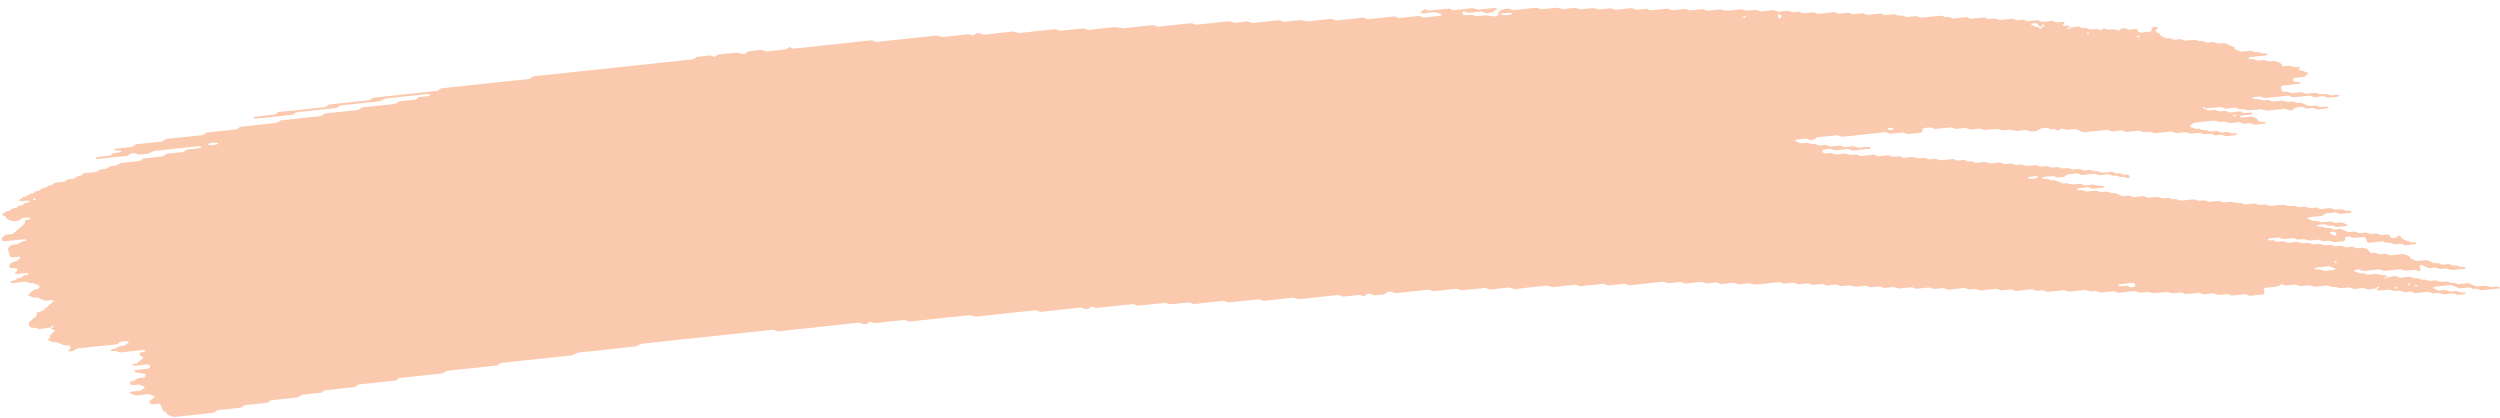 <svg xmlns="http://www.w3.org/2000/svg" width="233" height="39" viewBox="0 0 233 39" fill="none"><path d="M219.171 19.825C218.852 19.859 218.529 19.883 218.217 19.932C218.014 19.962 217.926 19.877 217.79 19.834C217.745 19.818 217.696 19.788 217.654 19.792C217.339 19.825 217.023 19.863 216.707 19.9C216.611 19.977 216.55 20.078 216.402 20.116C216.257 20.152 216.086 20.154 215.925 20.172C215.712 20.195 215.5 20.218 215.287 20.239C215.181 20.25 215.094 20.287 215.059 20.358C215.052 20.369 215.124 20.398 215.162 20.415C215.292 20.473 215.418 20.538 215.56 20.582C215.696 20.624 215.863 20.552 216.009 20.606C216.335 20.726 216.339 20.724 216.587 20.699C216.8 20.676 217.012 20.651 217.225 20.634C217.267 20.63 217.315 20.659 217.361 20.674C217.497 20.716 217.584 20.812 217.784 20.774C217.935 20.744 218.103 20.736 218.261 20.72C218.394 20.775 218.517 20.838 218.659 20.882C218.791 20.924 218.83 20.957 218.76 21.014C218.696 21.067 218.605 21.089 218.486 21.094C218.38 21.096 218.273 21.115 218.167 21.125C218.112 21.131 218.061 21.136 218.009 21.142C217.806 21.165 217.806 21.165 217.434 21.043C217.289 20.995 217.125 21.065 216.986 21.019C216.892 20.989 216.811 20.942 216.721 20.91C216.682 20.897 216.62 20.895 216.572 20.899C216.411 20.914 216.25 20.925 216.095 20.952C215.986 20.97 215.921 21.025 215.935 21.079C215.938 21.101 216.016 21.131 216.061 21.133C216.164 21.136 216.274 21.108 216.374 21.121C216.471 21.134 216.571 21.172 216.642 21.214C216.788 21.303 216.952 21.222 217.091 21.244C217.236 21.268 217.356 21.345 217.495 21.391C217.53 21.402 217.598 21.383 217.653 21.376C217.811 21.361 217.969 21.349 218.127 21.334C218.259 21.389 218.402 21.439 218.521 21.502C218.738 21.617 218.971 21.661 219.251 21.602C219.409 21.57 219.564 21.58 219.69 21.655C219.819 21.732 219.968 21.723 220.132 21.707C220.284 21.69 220.438 21.646 220.593 21.699C220.93 21.817 220.933 21.823 221.329 21.774C221.449 21.759 221.539 21.755 221.629 21.799C221.714 21.839 221.804 21.873 221.891 21.912C222.049 21.897 222.211 21.882 222.369 21.865C222.572 21.843 222.685 21.869 222.734 21.978C222.763 22.044 222.777 22.104 222.848 22.148C222.932 22.202 223.022 22.199 223.145 22.183C223.261 22.168 223.345 22.146 223.392 22.076C223.412 22.047 223.45 22.019 223.485 21.995C223.514 21.978 223.559 21.95 223.585 21.954C223.634 21.961 223.698 21.982 223.714 22.007C223.874 22.242 223.874 22.244 224.036 22.311C224.214 22.385 224.398 22.452 224.56 22.537C224.706 22.611 224.851 22.577 225.009 22.576C225.128 22.575 225.206 22.625 225.196 22.676C225.19 22.705 225.145 22.748 225.107 22.753C224.791 22.794 224.472 22.829 224.153 22.859C224.114 22.863 224.065 22.828 224.02 22.811C223.93 22.777 223.849 22.723 223.752 22.712C223.655 22.701 223.542 22.731 223.436 22.741C223.33 22.752 223.217 22.778 223.12 22.763C223.023 22.748 222.945 22.692 222.855 22.656C222.813 22.639 222.754 22.614 222.719 22.62C222.484 22.669 222.309 22.606 222.141 22.521C222.105 22.504 222.044 22.493 221.999 22.497C221.625 22.533 221.254 22.574 220.88 22.614C220.729 22.631 220.606 22.564 220.573 22.449C220.556 22.385 220.524 22.321 220.523 22.256C220.522 22.14 220.344 22.077 220.216 22.091C220.003 22.112 219.787 22.13 219.577 22.16C219.407 22.185 219.261 22.163 219.145 22.093C219.009 22.015 218.854 22.031 218.699 22.054C218.583 22.07 218.552 22.135 218.559 22.296C218.566 22.427 218.512 22.468 218.302 22.491C218.038 22.52 217.771 22.549 217.503 22.573C217.461 22.577 217.413 22.544 217.371 22.527C217.28 22.492 217.199 22.437 217.102 22.426C217.005 22.413 216.893 22.443 216.786 22.455C216.68 22.466 216.567 22.494 216.47 22.481C216.374 22.468 216.292 22.41 216.205 22.374C216.163 22.357 216.111 22.332 216.069 22.336C215.857 22.353 215.644 22.378 215.431 22.401C215.193 22.426 215.193 22.426 214.853 22.308C214.698 22.254 214.544 22.298 214.392 22.315C214.231 22.332 214.079 22.341 213.953 22.264C213.869 22.214 213.775 22.183 213.675 22.194C213.408 22.219 213.143 22.25 212.876 22.276C212.831 22.28 212.769 22.27 212.734 22.253C212.562 22.173 212.394 22.11 212.156 22.152C211.95 22.189 211.727 22.192 211.521 22.227C211.408 22.245 211.357 22.308 211.38 22.357C211.393 22.382 211.461 22.41 211.506 22.41C211.609 22.411 211.722 22.381 211.819 22.392C212.019 22.414 212.12 22.577 212.381 22.53C212.536 22.502 212.697 22.491 212.858 22.482C212.9 22.48 212.945 22.516 212.991 22.535C213.12 22.587 213.233 22.654 213.42 22.618C213.575 22.59 213.739 22.581 213.897 22.564C214.148 22.537 214.149 22.539 214.475 22.655C214.63 22.71 214.785 22.665 214.936 22.65C215.049 22.639 215.155 22.619 215.246 22.645C215.385 22.685 215.485 22.778 215.656 22.771C215.818 22.764 215.975 22.736 216.137 22.725C216.237 22.718 216.33 22.748 216.411 22.8C216.496 22.852 216.586 22.875 216.696 22.863C216.854 22.846 217.015 22.825 217.176 22.814C217.221 22.812 217.273 22.829 217.315 22.845C217.405 22.879 217.493 22.919 217.58 22.956C217.738 22.943 217.899 22.938 218.054 22.913C218.173 22.895 218.257 22.902 218.354 22.94C218.477 22.992 218.578 23.084 218.777 23.038C218.877 23.016 218.993 23.021 219.093 23.001C219.215 22.975 219.299 22.984 219.387 23.041C219.552 23.151 219.759 23.152 219.971 23.107C220.203 23.059 220.378 23.112 220.552 23.197C220.737 23.285 220.737 23.283 220.88 23.498C220.923 23.56 221.042 23.588 221.142 23.576C221.31 23.555 221.455 23.564 221.578 23.637C221.707 23.716 221.862 23.705 222.02 23.682C222.23 23.651 222.439 23.625 222.611 23.736C222.695 23.79 222.785 23.803 222.898 23.789C223.217 23.751 223.54 23.727 223.852 23.682C224.042 23.654 224.152 23.715 224.282 23.767C224.456 23.838 224.647 23.9 224.648 24.054C224.648 24.079 224.694 24.108 224.733 24.128C224.817 24.168 224.907 24.202 224.995 24.241C225.124 24.298 225.25 24.346 225.427 24.313C225.582 24.287 225.746 24.278 225.904 24.259C226.062 24.241 226.207 24.23 226.35 24.303C226.515 24.385 226.69 24.464 226.877 24.525C227.01 24.568 227.183 24.491 227.326 24.55C227.413 24.587 227.497 24.629 227.591 24.66C227.63 24.673 227.691 24.663 227.742 24.658C227.849 24.65 227.958 24.643 228.061 24.623C228.181 24.601 228.271 24.604 228.362 24.648C228.446 24.688 228.53 24.744 228.627 24.755C228.772 24.771 228.933 24.692 229.079 24.781C229.153 24.825 229.247 24.867 229.344 24.88C229.441 24.893 229.553 24.863 229.657 24.864C229.702 24.864 229.757 24.895 229.783 24.92C229.799 24.933 229.777 24.971 229.754 24.99C229.725 25.014 229.684 25.045 229.642 25.049C229.323 25.087 229.004 25.118 228.685 25.154C228.494 25.175 228.494 25.175 228.11 25.055C228.019 25.026 227.919 25.033 227.806 25.047C227.655 25.066 227.5 25.1 227.342 25.066C227.135 24.935 226.88 24.925 226.609 24.978C226.497 25 226.393 25.001 226.309 24.965C226.131 24.892 225.944 24.825 225.785 24.739C225.662 24.672 225.604 24.666 225.553 24.76C225.537 24.789 225.521 24.821 225.525 24.848C225.545 24.945 225.581 25.04 225.601 25.137C225.608 25.165 225.582 25.196 225.566 25.225C225.515 25.307 225.447 25.302 225.334 25.235C225.221 25.167 225.085 25.124 224.904 25.156C224.75 25.184 224.582 25.182 224.427 25.212C224.189 25.257 224.021 25.196 223.849 25.113C223.814 25.096 223.752 25.087 223.707 25.091C223.227 25.139 222.75 25.193 222.27 25.241C222.167 25.252 222.073 25.224 221.992 25.172C221.908 25.12 221.814 25.093 221.711 25.104C221.285 25.148 220.86 25.188 220.435 25.241C220.261 25.264 220.122 25.24 220.002 25.172C219.911 25.122 219.827 25.108 219.714 25.114C219.592 25.121 219.505 25.141 219.444 25.198C219.386 25.253 219.429 25.286 219.558 25.328C219.697 25.373 219.826 25.433 219.959 25.486C220.065 25.478 220.172 25.461 220.275 25.462C220.32 25.462 220.362 25.497 220.407 25.516C220.537 25.571 220.657 25.627 220.84 25.595C220.995 25.566 221.159 25.559 221.317 25.54C221.536 25.517 221.536 25.517 221.892 25.637C221.983 25.668 222.079 25.665 222.195 25.647C222.295 25.633 222.399 25.659 222.47 25.717C222.499 25.74 222.49 25.779 222.429 25.908C222.43 26.003 222.497 25.96 222.52 25.898C222.554 25.808 222.486 25.779 222.358 25.829C222.268 25.864 222.223 25.915 222.246 25.956C222.259 25.977 222.32 26.004 222.429 25.908C222.712 25.789 222.928 25.774 223.135 25.741C223.257 25.723 223.334 25.73 223.432 25.78C223.548 25.84 223.665 25.903 223.855 25.87C224.061 25.834 224.28 25.828 224.49 25.797C224.683 25.769 224.783 25.854 224.906 25.904C225.055 25.963 225.219 25.893 225.355 25.927C225.497 25.962 225.598 26.046 225.762 26.061C226.001 26.006 226.153 26.103 226.334 26.166C226.476 26.213 226.644 26.169 226.795 26.147C226.966 26.122 227.108 26.142 227.228 26.212C227.364 26.29 227.515 26.272 227.67 26.253C228.031 26.212 228.044 26.206 228.254 26.311C228.406 26.388 228.551 26.352 228.703 26.341C228.835 26.393 228.965 26.448 229.104 26.494C229.139 26.505 229.207 26.485 229.262 26.479C229.419 26.462 229.581 26.445 229.739 26.429C229.845 26.418 229.958 26.388 230.054 26.399C230.151 26.412 230.232 26.468 230.32 26.504C230.407 26.541 230.498 26.577 230.582 26.615C230.711 26.673 230.834 26.721 231.014 26.69C231.169 26.664 231.33 26.655 231.491 26.636C231.694 26.613 231.688 26.619 232.066 26.733C232.27 26.796 232.479 26.716 232.685 26.707C232.788 26.702 232.889 26.723 232.96 26.779C232.989 26.802 232.98 26.841 232.99 26.874C232.458 26.931 231.923 26.979 231.397 27.047C231.194 27.074 231.088 27.005 230.978 26.947C230.796 26.855 230.559 26.993 230.387 26.874C230.283 26.802 230.134 26.763 229.957 26.799C229.854 26.819 229.744 26.818 229.638 26.836C229.368 26.881 229.119 26.885 228.902 26.752C228.828 26.706 228.721 26.681 228.643 26.637C228.553 26.589 228.465 26.563 228.359 26.573C227.879 26.623 227.402 26.674 226.925 26.728C226.883 26.732 226.841 26.761 226.806 26.783C226.716 26.838 226.745 26.881 226.891 26.915C226.939 26.926 226.978 26.951 227.023 26.97C227.111 27.007 227.192 27.064 227.289 27.077C227.385 27.09 227.498 27.062 227.605 27.052C227.711 27.041 227.824 27.011 227.92 27.022C228.017 27.035 228.098 27.091 228.189 27.125C228.231 27.142 228.283 27.171 228.325 27.169C228.537 27.156 228.747 27.133 228.96 27.114C229.092 27.165 229.206 27.241 229.364 27.257C229.464 27.268 229.57 27.246 229.673 27.249C229.719 27.25 229.777 27.279 229.8 27.304C229.813 27.32 229.771 27.359 229.739 27.379C229.617 27.454 229.449 27.441 229.298 27.466C229.133 27.492 228.985 27.485 228.858 27.41C228.774 27.36 228.681 27.334 228.577 27.344C228.31 27.372 228.046 27.403 227.778 27.426C227.733 27.43 227.678 27.413 227.636 27.4C227.296 27.284 227.296 27.28 227.058 27.307C226.707 27.346 226.707 27.346 226.471 27.245C226.425 27.226 226.377 27.189 226.338 27.191C225.964 27.225 225.593 27.259 225.223 27.307C225.1 27.321 225.016 27.322 224.926 27.272C224.848 27.23 224.757 27.181 224.661 27.171C224.56 27.16 224.451 27.19 224.345 27.2C224.238 27.211 224.126 27.237 224.032 27.222C223.935 27.207 223.851 27.153 223.767 27.115C223.679 27.075 223.586 27.077 223.467 27.094C223.099 27.141 223.096 27.135 222.731 27.017C222.689 27.004 222.634 26.989 222.589 26.993C222.321 27.018 222.057 27.049 221.789 27.075C221.686 27.085 221.586 27.061 221.515 27.005C221.485 26.982 221.495 26.943 221.475 26.867C221.452 26.849 221.478 26.88 221.485 26.91C221.533 26.905 221.591 26.909 221.627 26.893C221.717 26.855 221.762 26.806 221.739 26.766C221.726 26.744 221.664 26.718 221.626 26.718C221.555 26.718 221.494 26.762 221.475 26.867C221.272 26.933 221.056 26.948 220.847 26.98C220.724 27.001 220.647 26.992 220.55 26.942C220.433 26.88 220.313 26.821 220.123 26.853C219.917 26.89 219.698 26.897 219.485 26.926C219.24 26.959 219.133 26.785 218.926 26.79C218.713 26.796 218.501 26.83 218.288 26.855C218.101 26.876 218.101 26.876 217.713 26.752C217.571 26.706 217.404 26.776 217.265 26.728C217.171 26.698 217.09 26.652 217 26.619C216.961 26.606 216.9 26.606 216.851 26.611C216.584 26.636 216.313 26.654 216.055 26.698C215.762 26.751 215.539 26.698 215.329 26.585C215.064 26.608 214.797 26.622 214.536 26.661C214.346 26.689 214.235 26.626 214.106 26.574C214.061 26.557 214.022 26.528 213.973 26.521C213.925 26.513 213.867 26.529 213.815 26.535C213.603 26.558 213.384 26.57 213.177 26.606C212.923 26.653 212.825 26.494 212.628 26.476C212.497 26.572 212.427 26.703 212.165 26.715C211.953 26.724 211.74 26.757 211.527 26.78C211.421 26.79 211.315 26.803 211.208 26.813C211.037 26.832 210.957 26.909 210.994 27.025C211.013 27.089 211.03 27.153 211.046 27.218C211.08 27.332 211 27.43 210.864 27.445C210.49 27.484 210.12 27.526 209.746 27.562C209.646 27.572 209.549 27.54 209.468 27.488C209.384 27.436 209.29 27.413 209.187 27.424C208.813 27.463 208.442 27.505 208.069 27.541C208.027 27.545 207.972 27.526 207.93 27.511C207.839 27.477 207.752 27.436 207.664 27.4C207.452 27.419 207.242 27.432 207.033 27.457C206.694 27.495 206.694 27.497 206.445 27.391C206.4 27.372 206.354 27.335 206.312 27.338C206.151 27.347 205.993 27.367 205.832 27.386C205.359 27.44 205.358 27.44 205.219 27.383C205.093 27.329 204.98 27.264 204.79 27.296C204.584 27.333 204.364 27.346 204.152 27.367C203.994 27.382 203.836 27.399 203.678 27.404C203.636 27.406 203.59 27.369 203.545 27.35C203.416 27.291 203.29 27.243 203.112 27.277C203.009 27.298 202.9 27.302 202.793 27.313C202.516 27.342 202.516 27.342 202.061 27.229C202.015 27.217 201.96 27.204 201.915 27.21C201.541 27.248 201.171 27.29 200.797 27.326C200.752 27.33 200.697 27.319 200.652 27.309C200.141 27.2 200.141 27.2 199.6 27.258C199.394 27.279 199.387 27.287 199.17 27.186C199.073 27.142 198.993 27.121 198.88 27.135C198.454 27.185 198.026 27.219 197.604 27.277C197.413 27.302 197.303 27.244 197.174 27.192C197.129 27.175 197.08 27.137 197.041 27.139C196.616 27.179 196.19 27.227 195.765 27.267C195.726 27.271 195.678 27.233 195.632 27.215C195.545 27.181 195.461 27.129 195.364 27.118C195.264 27.107 195.154 27.137 195.045 27.148C194.777 27.175 194.777 27.173 194.467 27.06C194.425 27.045 194.37 27.024 194.328 27.028C193.902 27.07 193.474 27.107 193.052 27.166C192.81 27.199 192.645 27.144 192.474 27.063C192.438 27.046 192.377 27.039 192.332 27.043C191.851 27.091 191.374 27.145 190.894 27.194C190.794 27.204 190.697 27.172 190.616 27.122C190.487 27.043 190.335 27.054 190.174 27.072C189.803 27.116 189.8 27.114 189.58 27.022C189.535 27.003 189.496 26.978 189.448 26.969C189.402 26.959 189.344 26.965 189.296 26.97C189.083 26.991 188.871 27.014 188.658 27.037C188.445 27.06 188.229 27.073 188.02 27.108C187.762 27.15 187.638 27.025 187.457 26.968C187.193 26.995 186.922 27.012 186.661 27.055C186.462 27.088 186.368 27.003 186.235 26.959C186.19 26.944 186.141 26.911 186.099 26.915C185.619 26.962 185.139 27.012 184.662 27.068C184.546 27.08 184.468 27.065 184.371 27.019C184.154 26.916 184.145 26.92 183.784 26.961C183.626 26.98 183.474 26.997 183.338 26.918C183.218 26.847 183.073 26.83 182.902 26.855C182.693 26.886 182.477 26.903 182.264 26.924C182.052 26.947 181.839 26.977 181.626 26.989C181.455 27 181.351 26.909 181.216 26.863C181.174 26.85 181.115 26.849 181.067 26.853C180.854 26.872 180.635 26.887 180.429 26.922C180.178 26.964 180.038 26.858 179.86 26.797C179.822 26.784 179.757 26.792 179.709 26.798C179.335 26.836 178.964 26.878 178.59 26.918C178.458 26.866 178.322 26.816 178.189 26.765C177.977 26.786 177.764 26.809 177.551 26.83C177.39 26.846 177.226 26.854 177.074 26.884C176.878 26.924 176.78 26.833 176.648 26.79C176.603 26.774 176.554 26.742 176.512 26.746C176.245 26.769 175.977 26.794 175.713 26.83C175.461 26.864 175.36 26.69 175.154 26.694C174.941 26.697 174.722 26.724 174.516 26.761C174.277 26.803 174.109 26.742 173.938 26.66C173.902 26.642 173.841 26.633 173.796 26.637C173.528 26.663 173.264 26.694 172.996 26.719C172.951 26.723 172.896 26.714 172.851 26.703C172.341 26.591 172.341 26.59 172.118 26.614C171.96 26.631 171.799 26.652 171.638 26.663C171.593 26.667 171.538 26.65 171.496 26.635C171.16 26.518 171.159 26.516 170.918 26.541C170.705 26.564 170.492 26.587 170.28 26.61C170.147 26.559 170.011 26.509 169.879 26.458C169.614 26.485 169.344 26.506 169.083 26.543C168.96 26.56 168.879 26.554 168.786 26.506C168.669 26.449 168.552 26.382 168.359 26.416C168.153 26.453 167.934 26.458 167.724 26.489C167.473 26.526 167.369 26.349 167.165 26.353C166.952 26.356 166.733 26.383 166.527 26.42C166.289 26.462 166.121 26.401 165.949 26.319C165.914 26.302 165.852 26.292 165.807 26.297C165.22 26.357 164.637 26.418 164.051 26.483C163.69 26.522 163.69 26.524 163.002 26.422C162.953 26.415 162.902 26.407 162.853 26.412C162.641 26.431 162.421 26.446 162.215 26.48C161.964 26.523 161.825 26.419 161.647 26.356C161.608 26.343 161.547 26.351 161.495 26.355C161.334 26.37 161.176 26.389 161.015 26.406C160.802 26.429 160.589 26.451 160.377 26.474C160.244 26.425 160.108 26.373 159.976 26.324C159.711 26.351 159.441 26.366 159.18 26.409C158.98 26.442 158.886 26.361 158.753 26.315C158.708 26.3 158.659 26.267 158.617 26.269C158.137 26.316 157.657 26.364 157.18 26.422C156.983 26.447 156.892 26.36 156.76 26.316C156.715 26.303 156.663 26.278 156.621 26.282C156.302 26.312 155.983 26.347 155.664 26.382C155.483 26.403 155.483 26.403 155.089 26.285C155.044 26.272 154.992 26.259 154.947 26.263C153.935 26.368 152.926 26.478 151.914 26.583C151.811 26.594 151.717 26.565 151.636 26.513C151.552 26.461 151.458 26.435 151.355 26.445C150.93 26.489 150.501 26.529 150.079 26.583C149.905 26.606 149.766 26.581 149.646 26.514C149.555 26.464 149.471 26.445 149.359 26.458C149.146 26.483 148.933 26.504 148.721 26.527C148.508 26.55 148.295 26.573 148.082 26.596C147.87 26.619 147.654 26.632 147.444 26.666C147.187 26.709 147.06 26.589 146.882 26.53C146.563 26.562 146.244 26.593 145.928 26.627C145.503 26.671 145.077 26.719 144.652 26.761C144.613 26.765 144.564 26.73 144.519 26.713C144.387 26.665 144.289 26.598 144.093 26.621C143.139 26.731 142.178 26.826 141.221 26.934C141.021 26.957 140.934 26.874 140.798 26.83C140.753 26.817 140.701 26.79 140.659 26.794C140.127 26.846 139.595 26.905 139.064 26.961C138.848 26.984 138.848 26.984 138.486 26.866C138.444 26.853 138.389 26.836 138.343 26.84C137.65 26.911 136.961 26.986 136.268 27.059C136.165 27.07 136.071 27.043 135.987 26.991C135.906 26.939 135.809 26.911 135.709 26.922C135.071 26.988 134.429 27.053 133.794 27.126C133.624 27.147 133.482 27.131 133.359 27.061C133.271 27.011 133.184 26.991 133.074 27.003C132.117 27.105 131.16 27.204 130.203 27.312C130.019 27.333 129.89 27.297 129.773 27.233C129.679 27.184 129.598 27.174 129.482 27.183C129.36 27.194 129.286 27.216 129.219 27.274C129.132 27.351 129.078 27.447 128.872 27.454C128.659 27.462 128.443 27.487 128.233 27.521C128.034 27.556 127.94 27.469 127.813 27.417C127.72 27.381 127.632 27.376 127.513 27.394C127.404 27.41 127.336 27.444 127.272 27.507C127.131 27.64 127.118 27.64 126.944 27.558C126.85 27.514 126.766 27.479 126.662 27.488C126.237 27.53 125.811 27.576 125.386 27.624C125.141 27.651 125.138 27.655 124.953 27.559C124.863 27.511 124.776 27.488 124.669 27.5C123.499 27.626 122.329 27.747 121.159 27.878C120.979 27.899 120.856 27.859 120.727 27.802C120.685 27.783 120.643 27.756 120.594 27.748C120.546 27.741 120.491 27.749 120.439 27.753C119.588 27.843 118.734 27.929 117.887 28.029C117.693 28.052 117.59 27.99 117.457 27.941C117.412 27.923 117.373 27.896 117.324 27.889C117.276 27.884 117.218 27.898 117.167 27.904C116.316 27.994 115.462 28.08 114.614 28.179C114.411 28.202 114.323 28.121 114.191 28.079C114.145 28.064 114.097 28.035 114.055 28.039C113.787 28.063 113.523 28.094 113.256 28.121C112.618 28.19 111.979 28.255 111.341 28.326C111.096 28.353 110.989 28.181 110.782 28.19C110.515 28.202 110.25 28.242 109.983 28.272C109.77 28.295 109.558 28.316 109.345 28.341C109.135 28.363 109.135 28.363 108.612 28.254C108.567 28.245 108.512 28.232 108.467 28.236C107.722 28.314 106.975 28.391 106.233 28.474C106.062 28.493 105.92 28.484 105.797 28.413C105.71 28.363 105.619 28.339 105.513 28.351C104.395 28.47 103.28 28.589 102.161 28.706C102.119 28.711 102.064 28.692 102.022 28.676C101.932 28.642 101.844 28.602 101.757 28.565C101.693 28.611 101.609 28.652 101.568 28.703C101.51 28.772 101.433 28.792 101.31 28.804C101.188 28.817 101.111 28.813 101.013 28.764C100.897 28.702 100.777 28.654 100.587 28.675C99.417 28.806 98.247 28.926 97.077 29.055C96.884 29.076 96.793 28.991 96.657 28.947C96.612 28.934 96.56 28.913 96.518 28.917C96.038 28.965 95.561 29.017 95.081 29.068C93.75 29.21 92.419 29.346 91.091 29.496C90.849 29.523 90.684 29.476 90.513 29.393C90.477 29.376 90.416 29.367 90.371 29.371C88.508 29.567 86.645 29.766 84.785 29.964C84.685 29.975 84.588 29.945 84.507 29.894C84.423 29.843 84.329 29.818 84.226 29.828C83.375 29.918 82.525 30.008 81.674 30.1C81.461 30.123 81.458 30.125 81.238 30.033C81.192 30.014 81.144 29.977 81.108 29.982C81.034 29.992 80.964 30.041 80.913 30.108C80.861 30.178 80.781 30.198 80.662 30.213C80.539 30.227 80.459 30.222 80.365 30.176C80.245 30.118 80.135 30.063 79.942 30.084C77.495 30.351 75.049 30.608 72.603 30.873C72.406 30.894 72.315 30.813 72.18 30.769C72.134 30.756 72.089 30.737 72.041 30.733C71.989 30.73 71.934 30.742 71.883 30.748C67.893 31.172 63.903 31.598 59.913 32.023C59.674 32.048 59.677 32.048 59.417 32.229C59.385 32.251 59.343 32.28 59.298 32.284C58.077 32.418 56.852 32.547 55.627 32.677C55.096 32.733 54.564 32.792 54.032 32.846C53.842 32.865 53.842 32.865 53.389 33.079C53.35 33.097 53.305 33.12 53.26 33.124C51.133 33.352 49.006 33.58 46.875 33.804C46.708 33.821 46.572 33.857 46.496 33.951C46.441 34.017 46.371 34.057 46.264 34.069C44.775 34.228 43.286 34.389 41.794 34.544C41.617 34.562 41.511 34.618 41.424 34.7C41.395 34.728 41.37 34.759 41.328 34.779C41.289 34.797 41.231 34.803 41.183 34.809C39.907 34.945 38.631 35.084 37.351 35.215C37.161 35.233 37.084 35.306 36.991 35.383C36.959 35.408 36.937 35.443 36.895 35.461C36.853 35.477 36.792 35.477 36.74 35.482C35.676 35.595 34.613 35.709 33.549 35.822C33.343 35.814 33.298 35.927 33.199 35.996C33.164 36.02 33.138 36.051 33.096 36.067C33.051 36.083 32.993 36.081 32.938 36.086C32.087 36.176 31.237 36.272 30.383 36.356C30.186 36.374 30.148 36.474 30.042 36.543C30.007 36.565 29.971 36.598 29.93 36.604C29.398 36.664 28.866 36.721 28.334 36.775C28.157 36.794 28.157 36.792 27.845 36.987C27.81 37.009 27.768 37.033 27.723 37.039C26.927 37.126 26.128 37.21 25.328 37.296C25.225 37.306 25.155 37.353 25.104 37.42C25.052 37.487 24.979 37.53 24.875 37.54C24.237 37.609 23.599 37.68 22.961 37.743C22.784 37.76 22.668 37.81 22.591 37.898C22.534 37.964 22.463 37.998 22.35 38.011C21.712 38.077 21.074 38.15 20.432 38.209C20.245 38.226 20.149 38.293 20.072 38.376C20.012 38.442 19.941 38.466 19.821 38.479C18.651 38.6 17.478 38.721 16.312 38.855C16.115 38.877 16.015 38.81 15.885 38.762C15.701 38.696 15.53 38.623 15.528 38.471C15.528 38.448 15.473 38.421 15.434 38.402C15.146 38.258 15.146 38.258 15.1 38.102C15.074 38.007 15.044 37.91 15.021 37.813C14.977 37.654 14.874 37.614 14.578 37.645C14.471 37.655 14.365 37.67 14.258 37.678C14.101 37.693 13.981 37.63 13.951 37.513C13.934 37.449 13.915 37.385 13.898 37.321C14.059 37.304 14.056 37.302 14.338 37.065C14.457 36.965 14.457 36.965 14.227 36.867C14.14 36.831 14.055 36.79 13.962 36.756C13.92 36.741 13.865 36.731 13.82 36.736C13.552 36.761 13.288 36.79 13.024 36.819C12.598 36.865 12.598 36.865 12.165 36.67C12.129 36.654 12.074 36.626 12.08 36.61C12.115 36.538 12.202 36.506 12.312 36.497C12.473 36.484 12.631 36.464 12.789 36.447C12.895 36.437 13.001 36.424 13.108 36.414C13.207 36.339 13.31 36.266 13.403 36.19C13.55 36.072 13.55 36.068 13.347 35.988C13.217 35.934 13.078 35.886 12.945 35.837C12.788 35.853 12.627 35.872 12.469 35.887C12.269 35.906 12.188 35.87 12.135 35.743C12.089 35.633 12.143 35.537 12.298 35.513C12.456 35.488 12.604 35.471 12.684 35.371C12.761 35.276 12.896 35.238 13.064 35.229C13.17 35.222 13.277 35.208 13.383 35.195C13.521 35.178 13.595 35.079 13.565 34.968C13.549 34.896 13.516 34.836 13.39 34.821C12.832 34.757 12.825 34.759 12.547 34.629C12.521 34.617 12.501 34.583 12.511 34.565C12.527 34.536 12.562 34.493 12.601 34.486C12.971 34.441 13.342 34.399 13.713 34.367C13.835 34.357 13.925 34.342 13.967 34.27C14.024 34.17 13.998 34.079 13.884 34.012C13.849 33.991 13.79 33.964 13.752 33.966C13.326 34.004 12.904 34.052 12.479 34.09C12.44 34.094 12.369 34.062 12.352 34.037C12.32 33.99 12.368 33.928 12.48 33.905C12.629 33.875 12.78 33.872 12.879 33.774C13.017 33.635 13.187 33.507 13.341 33.373C13.367 33.35 13.408 33.305 13.399 33.301C13.318 33.259 13.224 33.226 13.14 33.186C12.997 33.119 12.997 33.024 13.028 32.932C13.053 32.858 13.15 32.828 13.269 32.827C13.321 32.827 13.386 32.826 13.427 32.808C13.537 32.765 13.572 32.71 13.517 32.669C13.484 32.646 13.426 32.614 13.387 32.618C12.698 32.687 12.005 32.755 11.318 32.839C11.115 32.864 11.021 32.791 10.898 32.739C10.804 32.699 10.717 32.684 10.601 32.714C10.492 32.742 10.385 32.727 10.317 32.664C10.262 32.611 10.358 32.566 10.619 32.514C10.668 32.503 10.722 32.497 10.758 32.477C11.13 32.264 11.13 32.263 11.388 32.233C11.639 32.206 11.639 32.204 11.771 32.09C11.832 32.038 11.899 31.984 11.957 31.93C11.979 31.908 12.018 31.869 12.005 31.857C11.933 31.797 11.836 31.784 11.724 31.799C11.472 31.834 11.175 31.809 11.044 31.994C10.993 32.065 10.913 32.085 10.797 32.098C9.63 32.219 8.463 32.348 7.293 32.466C7.103 32.485 7.017 32.557 6.943 32.638C6.879 32.704 6.808 32.724 6.686 32.737C6.563 32.749 6.467 32.756 6.395 32.692C6.353 32.654 6.388 32.599 6.484 32.544C6.623 32.465 6.596 32.368 6.55 32.277C6.518 32.217 6.417 32.174 6.311 32.179C6.153 32.188 6.002 32.211 5.869 32.134C5.791 32.089 5.694 32.059 5.607 32.021C5.438 31.942 5.27 31.862 5.035 31.916C4.874 31.898 4.76 31.828 4.631 31.775C4.414 31.687 4.395 31.673 4.549 31.577C4.722 31.468 4.586 31.329 4.682 31.224C4.784 31.11 4.925 31.01 5.05 30.904C5.083 30.876 5.111 30.851 5.143 30.823C5.069 30.785 5.001 30.736 4.914 30.71C4.801 30.676 4.742 30.633 4.748 30.512C4.725 30.495 4.735 30.54 4.761 30.551C4.79 30.563 4.861 30.553 4.896 30.539C4.986 30.501 5.031 30.452 5.008 30.411C4.995 30.39 4.934 30.363 4.895 30.363C4.824 30.364 4.763 30.407 4.745 30.513C4.384 30.595 4.01 30.637 3.636 30.671C3.597 30.675 3.549 30.636 3.503 30.617C3.355 30.552 3.355 30.554 2.919 30.538C2.874 30.536 2.812 30.509 2.79 30.482C2.695 30.364 2.698 30.234 2.652 30.107C2.735 30.025 2.818 29.945 2.905 29.864C3.078 29.701 3.302 29.558 3.437 29.38C3.407 29.284 3.368 29.189 3.509 29.11C3.911 29.01 3.908 29.01 4.017 28.916C4.328 28.649 4.636 28.38 4.96 28.117C5.046 28.048 5.046 28.011 4.891 27.983C4.843 27.976 4.791 27.974 4.739 27.978C4.578 27.993 4.417 28.029 4.259 28.023C4.101 28.018 3.984 27.933 3.855 27.881C3.722 27.828 3.59 27.773 3.457 27.717C3.306 27.724 3.154 27.779 3.002 27.693C2.886 27.626 2.74 27.578 2.608 27.523C2.706 27.374 2.893 27.26 3.037 27.128C3.168 27.009 3.172 27.011 3.526 26.916C3.693 26.872 3.75 26.652 3.607 26.589C3.436 26.512 3.255 26.442 3.08 26.369C2.928 26.376 2.774 26.43 2.628 26.343C2.515 26.278 2.386 26.234 2.199 26.26C1.883 26.305 1.561 26.329 1.241 26.367C1.132 26.379 1.012 26.372 0.964 26.306C0.931 26.26 1.024 26.195 1.13 26.181C1.292 26.16 1.437 26.136 1.516 26.038C1.593 25.94 1.735 25.91 1.903 25.895C1.948 25.89 1.999 25.867 2.022 25.843C2.137 25.729 2.265 25.631 2.514 25.633C2.616 25.594 2.671 25.544 2.638 25.498C2.619 25.473 2.551 25.44 2.512 25.445C2.245 25.466 1.977 25.487 1.716 25.524C1.594 25.541 1.5 25.545 1.422 25.488C1.367 25.449 1.396 25.396 1.499 25.339C1.589 25.29 1.614 25.233 1.607 25.167C1.59 25.013 1.493 24.969 1.183 24.981C0.961 24.991 0.906 24.966 0.856 24.834C0.843 24.803 0.811 24.76 0.833 24.738C0.971 24.605 1.06 24.441 1.321 24.377C1.424 24.353 1.534 24.352 1.598 24.301C1.662 24.25 1.72 24.191 1.787 24.142C1.87 24.083 1.928 24.028 1.889 23.991C1.824 23.925 1.721 23.92 1.602 23.945C1.499 23.965 1.389 23.967 1.283 23.98C1.093 24.003 0.937 23.953 0.914 23.868C0.851 23.642 0.785 23.419 0.729 23.194C0.722 23.166 0.738 23.131 0.764 23.108C0.853 23.025 0.95 22.947 1.043 22.866C1.152 22.774 1.326 22.79 1.474 22.772C1.684 22.745 1.684 22.747 1.963 22.558C2.072 22.483 2.262 22.511 2.375 22.444C2.41 22.422 2.465 22.387 2.455 22.367C2.442 22.342 2.377 22.323 2.329 22.312C2.284 22.3 2.229 22.295 2.18 22.301C1.594 22.362 1.01 22.427 0.424 22.485C0.324 22.496 0.214 22.454 0.178 22.394C0.142 22.338 0.151 22.269 0.144 22.205C0.237 22.125 0.343 22.05 0.423 21.964C0.484 21.897 0.555 21.867 0.677 21.863C0.839 21.855 0.997 21.831 1.177 21.812C1.51 21.526 1.837 21.225 2.196 20.939C2.341 20.823 2.305 20.706 2.333 20.583C2.361 20.47 2.577 20.486 2.722 20.452C2.838 20.424 2.876 20.361 2.831 20.319C2.805 20.294 2.747 20.265 2.701 20.265C2.595 20.266 2.489 20.284 2.382 20.295C2.276 20.305 2.153 20.3 2.066 20.334C1.983 20.366 1.928 20.432 1.874 20.489C1.813 20.552 1.733 20.574 1.61 20.579C1.452 20.584 1.294 20.602 1.136 20.617C0.962 20.543 0.78 20.47 0.612 20.392C0.58 20.376 0.573 20.331 0.576 20.302C0.582 20.226 0.533 20.18 0.427 20.144C0.336 20.113 0.262 20.069 0.177 20.031C0.242 19.978 0.312 19.927 0.363 19.87C0.475 19.75 0.617 19.663 0.862 19.666C0.958 19.589 1.035 19.495 1.16 19.441C1.279 19.39 1.483 19.439 1.572 19.323C1.617 19.267 1.684 19.202 1.771 19.178C1.91 19.14 2.09 19.158 2.17 19.049C2.218 18.986 2.289 18.929 2.382 18.913C2.489 18.895 2.598 18.89 2.675 18.852C2.717 18.832 2.762 18.801 2.762 18.774C2.762 18.756 2.697 18.729 2.652 18.718C2.61 18.705 2.555 18.695 2.506 18.7C2.345 18.712 2.187 18.735 2.026 18.748C1.981 18.752 1.929 18.739 1.881 18.728C1.739 18.698 1.748 18.659 1.861 18.588C1.973 18.519 2.053 18.43 2.146 18.35C2.249 18.336 2.378 18.34 2.449 18.303C2.568 18.242 2.651 18.154 2.747 18.077C2.854 18.064 2.963 18.06 3.063 18.038C3.105 18.03 3.124 17.987 3.159 17.961C3.223 17.912 3.278 17.841 3.365 17.817C3.506 17.781 3.681 17.794 3.764 17.686C3.812 17.623 3.885 17.557 3.976 17.552C4.227 17.543 4.333 17.435 4.461 17.332C4.557 17.256 4.764 17.293 4.87 17.217C4.941 17.167 4.992 17.107 5.062 17.059C5.091 17.04 5.152 17.03 5.201 17.023C5.465 16.992 5.733 16.969 5.997 16.936C6.039 16.93 6.077 16.9 6.109 16.877C6.177 16.826 6.218 16.755 6.302 16.721C6.385 16.688 6.505 16.687 6.608 16.676C6.94 16.645 6.966 16.652 7.116 16.486C7.238 16.351 7.538 16.444 7.637 16.295C7.695 16.209 7.801 16.138 7.991 16.127C8.258 16.111 8.523 16.073 8.79 16.045C9.029 16.02 9.025 16.02 9.282 15.837C9.398 15.755 9.569 15.765 9.72 15.748C9.881 15.732 10.03 15.707 10.106 15.609C10.183 15.514 10.325 15.481 10.489 15.466C10.64 15.452 10.812 15.46 10.93 15.382C11.219 15.193 11.216 15.191 11.419 15.17C11.738 15.136 12.057 15.103 12.376 15.067C12.589 15.044 12.812 15.039 13.011 14.995C13.156 14.962 13.22 14.853 13.313 14.776C13.577 14.745 13.841 14.714 14.106 14.685C14.476 14.643 14.85 14.605 15.224 14.566C15.385 14.491 15.406 14.327 15.677 14.317C15.838 14.312 15.996 14.286 16.157 14.269C16.425 14.24 16.689 14.203 16.957 14.187C17.16 14.176 17.194 14.07 17.3 14.004C17.336 13.98 17.368 13.947 17.41 13.94C17.828 13.883 18.261 13.868 18.67 13.785C18.712 13.777 18.75 13.736 18.759 13.707C18.766 13.691 18.711 13.662 18.675 13.649C18.633 13.634 18.578 13.618 18.533 13.623C17.202 13.763 15.871 13.905 14.54 14.045C14.353 14.066 14.353 14.064 13.9 14.281C13.861 14.299 13.816 14.319 13.768 14.325C13.555 14.35 13.339 14.365 13.13 14.396C12.959 14.421 12.817 14.398 12.694 14.329C12.606 14.279 12.516 14.264 12.406 14.269C12.284 14.276 12.203 14.298 12.133 14.351C12.04 14.424 11.992 14.517 11.795 14.538C10.89 14.629 9.984 14.729 9.081 14.825C8.955 14.798 8.894 14.758 8.926 14.709C8.945 14.68 8.983 14.64 9.022 14.636C9.393 14.593 9.767 14.555 10.137 14.513C10.189 14.507 10.26 14.51 10.289 14.491C10.43 14.402 10.481 14.26 10.748 14.248C10.903 14.241 11.061 14.211 11.209 14.182C11.251 14.174 11.289 14.133 11.299 14.104C11.302 14.088 11.25 14.059 11.211 14.046C11.069 13.991 10.905 14.06 10.763 14.022C10.714 14.009 10.646 13.99 10.636 13.966C10.63 13.945 10.684 13.91 10.723 13.888C10.758 13.868 10.807 13.851 10.855 13.844C11.28 13.796 11.706 13.747 12.131 13.708C12.305 13.694 12.428 13.644 12.504 13.554C12.562 13.487 12.633 13.452 12.742 13.441C13.487 13.364 14.231 13.278 14.979 13.207C15.166 13.19 15.262 13.125 15.339 13.041C15.4 12.974 15.471 12.95 15.59 12.938C16.657 12.829 17.717 12.708 18.784 12.603C18.98 12.584 19.038 12.5 19.137 12.427C19.173 12.401 19.195 12.37 19.24 12.354C19.285 12.338 19.343 12.34 19.398 12.335C20.249 12.246 21.1 12.15 21.954 12.066C22.154 12.047 22.192 11.949 22.294 11.88C22.33 11.859 22.362 11.823 22.404 11.817C23.042 11.746 23.68 11.679 24.318 11.611C24.744 11.565 25.169 11.519 25.594 11.475C25.804 11.454 25.804 11.452 26.086 11.265C26.119 11.243 26.163 11.217 26.205 11.211C27.43 11.078 28.652 10.95 29.876 10.819C29.979 10.808 30.053 10.763 30.104 10.696C30.156 10.63 30.23 10.584 30.329 10.574C31.287 10.469 32.244 10.367 33.204 10.269C33.378 10.252 33.501 10.204 33.577 10.116C33.635 10.049 33.706 10.014 33.815 10.003C34.772 9.903 35.73 9.797 36.69 9.7C36.874 9.681 36.964 9.614 37.053 9.536C37.086 9.508 37.111 9.463 37.15 9.459C37.627 9.401 38.1 9.341 38.581 9.301C38.781 9.284 38.848 9.201 38.928 9.123C38.992 9.06 39.066 9.038 39.188 9.03C39.456 9.01 39.72 8.975 39.981 8.94C40.02 8.934 40.068 8.891 40.071 8.864C40.077 8.813 40.003 8.778 39.88 8.762C38.604 8.898 37.324 9.034 36.048 9.169C35.838 9.192 35.838 9.192 35.556 9.379C35.524 9.401 35.479 9.427 35.434 9.433C34.209 9.564 32.987 9.694 31.763 9.826C31.66 9.836 31.586 9.881 31.535 9.948C31.483 10.014 31.409 10.06 31.309 10.07C30.14 10.196 28.97 10.323 27.797 10.442C27.622 10.459 27.5 10.505 27.424 10.595C27.366 10.662 27.295 10.697 27.186 10.708C26.067 10.825 24.952 10.948 23.83 11.061C23.718 11.072 23.633 11.016 23.64 10.963C23.642 10.936 23.691 10.891 23.729 10.887C24.312 10.818 24.893 10.748 25.479 10.695C25.676 10.678 25.733 10.592 25.833 10.519C25.865 10.493 25.89 10.46 25.932 10.446C25.977 10.43 26.035 10.432 26.09 10.428C27.473 10.279 28.855 10.129 30.241 9.989C30.441 9.968 30.479 9.872 30.582 9.803C30.617 9.779 30.649 9.744 30.691 9.74C31.117 9.69 31.542 9.646 31.967 9.602C32.712 9.523 33.456 9.443 34.204 9.364C34.42 9.341 34.42 9.341 34.696 9.156C34.728 9.134 34.773 9.107 34.815 9.102C36.784 8.892 38.754 8.68 40.723 8.471C40.826 8.461 40.9 8.416 40.951 8.349C41.002 8.284 41.076 8.237 41.176 8.225C43.838 7.941 46.497 7.656 49.159 7.376C49.333 7.357 49.456 7.316 49.532 7.224C49.587 7.157 49.661 7.121 49.77 7.109C52.697 6.797 55.623 6.486 58.553 6.173C60.522 5.964 62.491 5.751 64.46 5.545C64.641 5.527 64.737 5.466 64.827 5.385C64.856 5.358 64.885 5.313 64.923 5.309C65.345 5.257 65.768 5.209 66.19 5.161C66.322 5.213 66.455 5.262 66.588 5.314C66.687 5.239 66.783 5.163 66.883 5.088C67.521 5.027 68.149 4.935 68.794 4.903C68.836 4.9 68.881 4.937 68.927 4.956C69.228 5.077 69.398 5.066 69.588 4.901C69.655 4.842 69.713 4.789 69.816 4.778C70.135 4.741 70.457 4.715 70.773 4.672C70.944 4.649 71.086 4.668 71.209 4.737C71.296 4.787 71.387 4.808 71.493 4.795C72.08 4.733 72.663 4.672 73.249 4.605C73.291 4.601 73.33 4.568 73.362 4.544C73.429 4.493 73.487 4.438 73.551 4.385C73.638 4.418 73.735 4.442 73.807 4.484C73.897 4.534 73.981 4.534 74.104 4.519C76.443 4.267 78.787 4.02 81.126 3.765C81.326 3.744 81.414 3.825 81.55 3.867C81.595 3.882 81.64 3.902 81.689 3.905C81.74 3.909 81.795 3.897 81.847 3.89C83.603 3.702 85.36 3.516 87.116 3.328C87.348 3.303 87.348 3.303 87.694 3.421C87.736 3.437 87.791 3.454 87.836 3.448C88.635 3.366 89.435 3.278 90.231 3.194C90.334 3.184 90.421 3.214 90.515 3.259C90.7 3.345 90.713 3.345 90.847 3.215C90.911 3.154 90.979 3.117 91.085 3.099C91.201 3.078 91.294 3.084 91.385 3.118C91.514 3.166 91.609 3.247 91.805 3.224C92.656 3.126 93.51 3.044 94.358 2.944C94.551 2.922 94.655 2.987 94.784 3.035C94.829 3.052 94.871 3.079 94.92 3.084C94.968 3.09 95.026 3.076 95.078 3.069C96.141 2.957 97.208 2.846 98.268 2.725C98.468 2.702 98.556 2.785 98.692 2.827C98.737 2.842 98.789 2.869 98.831 2.865C99.469 2.8 100.11 2.731 100.748 2.662C100.977 2.637 100.977 2.639 101.326 2.755C101.368 2.77 101.423 2.786 101.468 2.781C102.213 2.704 102.961 2.624 103.705 2.545C103.934 2.52 103.934 2.52 104.596 2.616C104.644 2.624 104.696 2.635 104.744 2.631C105.595 2.541 106.449 2.453 107.3 2.357C107.471 2.338 107.613 2.353 107.736 2.422C107.824 2.472 107.914 2.493 108.02 2.48C108.978 2.378 109.938 2.28 110.892 2.171C111.076 2.151 111.195 2.193 111.325 2.248C111.367 2.267 111.409 2.294 111.457 2.302C111.506 2.309 111.561 2.301 111.612 2.295C112.569 2.192 113.53 2.096 114.484 1.986C114.677 1.963 114.781 2.028 114.91 2.076C114.955 2.093 115.004 2.128 115.043 2.125C115.417 2.09 115.791 2.058 116.161 2.006C116.361 1.978 116.449 2.067 116.584 2.108C116.63 2.122 116.681 2.15 116.723 2.146C117.523 2.065 118.322 1.979 119.118 1.891C119.231 1.879 119.315 1.896 119.405 1.946C119.525 2.013 119.664 2.039 119.838 2.016C120.209 1.969 120.583 1.935 120.956 1.895C121.176 1.872 121.176 1.872 121.847 1.969C121.896 1.976 121.947 1.987 121.996 1.983C122.634 1.916 123.275 1.851 123.91 1.778C124.081 1.758 124.223 1.774 124.346 1.843C124.433 1.893 124.521 1.914 124.63 1.902C125.217 1.839 125.8 1.776 126.387 1.714C126.6 1.691 126.812 1.652 127.025 1.651C127.18 1.651 127.293 1.744 127.432 1.79C127.471 1.803 127.536 1.787 127.587 1.783C128.332 1.703 129.079 1.63 129.821 1.541C130.014 1.518 130.118 1.583 130.247 1.631C130.292 1.648 130.341 1.683 130.38 1.68C130.647 1.657 130.911 1.626 131.179 1.599C131.498 1.565 131.82 1.54 132.136 1.494C132.394 1.457 132.492 1.626 132.698 1.63C132.856 1.635 133.017 1.601 133.175 1.584C133.494 1.551 133.813 1.513 134.133 1.484C134.245 1.473 134.332 1.441 134.367 1.371C134.374 1.357 134.319 1.329 134.283 1.311C133.853 1.116 133.853 1.116 133.421 1.162C133.153 1.191 132.889 1.22 132.621 1.246C132.576 1.25 132.525 1.235 132.479 1.223C132.35 1.191 132.363 1.152 132.472 1.081C132.581 1.01 132.664 0.924 132.757 0.844C132.89 0.893 133.019 0.943 133.152 0.993C133.258 0.982 133.365 0.97 133.471 0.959C134.003 0.905 134.534 0.848 135.066 0.798C135.105 0.793 135.154 0.832 135.199 0.851C135.328 0.907 135.445 0.954 135.632 0.932C136.109 0.872 136.589 0.827 137.066 0.775C137.275 0.752 137.275 0.752 137.644 0.87C137.686 0.883 137.741 0.899 137.786 0.894C138.266 0.846 138.743 0.794 139.223 0.744C139.327 0.733 139.427 0.758 139.501 0.814C139.531 0.837 139.524 0.876 139.649 1.194C140.032 1.45 140.293 1.421 140.557 1.396C140.67 1.385 140.77 1.375 140.844 1.335C140.882 1.314 140.93 1.282 140.93 1.257C140.93 1.237 140.859 1.207 140.814 1.203C140.494 1.167 140.191 1.251 139.879 1.27C139.734 1.279 139.607 1.212 139.581 1.101C139.574 1.07 139.564 1.037 139.554 1.006C139.544 0.975 139.538 0.942 139.528 0.911C139.402 0.902 139.328 0.938 139.274 1.004C139.229 1.059 139.165 1.122 139.078 1.152C138.991 1.183 138.872 1.179 138.765 1.189C138.662 1.199 138.55 1.226 138.453 1.213C138.356 1.198 138.278 1.142 138.187 1.108C138.145 1.09 138.094 1.065 138.052 1.07C137.681 1.105 137.314 1.141 136.946 1.187C136.753 1.211 136.656 1.13 136.533 1.081C136.436 1.043 136.339 1.053 136.323 1.143C136.283 1.357 136.432 1.445 136.761 1.402C137.031 1.365 137.276 1.358 137.49 1.488C137.519 1.506 137.587 1.513 137.629 1.509C137.893 1.483 138.154 1.452 138.419 1.427C138.467 1.423 138.519 1.43 138.564 1.438C139.223 1.538 139.223 1.54 139.445 1.515C139.551 1.502 139.654 1.492 139.643 1.196C139.844 0.877 140.166 0.854 140.479 0.805C140.682 0.774 140.769 0.859 140.902 0.903C140.947 0.918 140.996 0.949 141.038 0.945C141.731 0.875 142.42 0.802 143.11 0.725C143.226 0.713 143.31 0.724 143.401 0.774C143.517 0.837 143.646 0.877 143.83 0.852C144.197 0.803 144.571 0.771 144.945 0.729C145.135 0.708 145.135 0.708 145.52 0.826C145.562 0.84 145.617 0.855 145.662 0.85C146.036 0.815 146.407 0.771 146.777 0.733C146.88 0.723 146.974 0.749 147.055 0.801C147.136 0.853 147.233 0.88 147.333 0.869C147.707 0.832 148.077 0.79 148.448 0.752C148.493 0.748 148.548 0.761 148.59 0.775C148.985 0.892 148.985 0.892 149.165 0.872C149.429 0.84 149.7 0.825 149.961 0.784C150.216 0.743 150.349 0.855 150.523 0.916C151 0.868 151.48 0.827 151.954 0.769C152.148 0.745 152.251 0.808 152.381 0.858C152.426 0.875 152.471 0.912 152.513 0.909C152.674 0.9 152.832 0.878 152.99 0.861C153.148 0.844 153.309 0.828 153.467 0.811C153.648 0.866 153.769 0.998 154.026 0.951C154.181 0.923 154.345 0.915 154.503 0.899C154.661 0.882 154.822 0.865 154.98 0.849C155.087 0.838 155.196 0.831 155.299 0.813C155.489 0.783 155.584 0.877 155.719 0.919C155.765 0.932 155.816 0.955 155.858 0.951C156.177 0.922 156.5 0.896 156.812 0.849C157.054 0.812 157.219 0.869 157.39 0.95C157.426 0.967 157.487 0.976 157.532 0.972C157.906 0.936 158.277 0.893 158.648 0.855C158.747 0.844 158.844 0.875 158.925 0.925C159.01 0.977 159.103 1.001 159.206 0.991C159.577 0.953 159.951 0.911 160.322 0.874C160.367 0.87 160.422 0.885 160.464 0.9C160.826 1.018 160.826 1.02 161.039 0.995C161.09 0.989 161.145 0.985 161.196 0.978C161.461 0.949 161.735 0.937 161.993 0.889C162.289 0.834 162.505 0.899 162.716 1.008C162.98 0.983 163.251 0.967 163.509 0.926C163.702 0.896 163.806 0.969 163.935 1.017C163.98 1.034 164.029 1.069 164.068 1.064C164.442 1.029 164.815 0.997 165.183 0.945C165.383 0.917 165.47 1.004 165.606 1.047C165.651 1.063 165.7 1.089 165.742 1.085C165.955 1.068 166.167 1.043 166.38 1.02C166.628 0.993 166.628 0.995 166.958 1.111C167.113 1.167 167.268 1.121 167.419 1.106C167.58 1.089 167.732 1.077 167.861 1.155C167.942 1.205 168.039 1.236 168.139 1.227C168.352 1.208 168.568 1.189 168.777 1.158C168.945 1.134 169.09 1.148 169.213 1.219C169.301 1.269 169.391 1.294 169.498 1.282C169.975 1.231 170.455 1.179 170.932 1.131C170.974 1.127 171.032 1.144 171.071 1.161C171.161 1.196 171.249 1.234 171.336 1.272C171.545 1.253 171.762 1.244 171.968 1.215C172.187 1.186 172.387 1.175 172.558 1.281C172.594 1.304 172.646 1.336 172.688 1.334C172.849 1.325 173.007 1.305 173.165 1.288C173.323 1.271 173.484 1.254 173.642 1.238C173.826 1.285 173.943 1.424 174.201 1.378C174.356 1.349 174.52 1.342 174.678 1.326C174.836 1.309 174.997 1.29 175.155 1.275C175.206 1.271 175.264 1.261 175.31 1.268C175.358 1.276 175.4 1.303 175.442 1.322C175.572 1.377 175.691 1.433 175.875 1.399C176.03 1.37 176.194 1.363 176.352 1.344C176.568 1.321 176.568 1.321 176.927 1.441C177.072 1.491 177.236 1.424 177.375 1.465C177.469 1.494 177.55 1.542 177.641 1.574C177.679 1.588 177.741 1.593 177.786 1.589C177.999 1.57 178.214 1.551 178.424 1.52C178.595 1.495 178.737 1.518 178.857 1.587C178.944 1.637 179.031 1.658 179.141 1.645C179.673 1.587 180.204 1.536 180.733 1.472C180.913 1.449 181.059 1.481 181.159 1.551C181.331 1.67 181.572 1.526 181.75 1.622C181.86 1.682 181.97 1.751 182.17 1.72C182.537 1.667 182.911 1.637 183.282 1.599C183.415 1.651 183.547 1.703 183.683 1.754C183.896 1.731 184.108 1.708 184.321 1.687C184.479 1.67 184.64 1.652 184.798 1.637C184.85 1.633 184.904 1.624 184.953 1.634C185.001 1.643 185.04 1.668 185.086 1.687C185.309 1.781 185.309 1.783 185.676 1.742C185.834 1.723 185.986 1.71 186.118 1.787C186.241 1.858 186.387 1.871 186.554 1.848C186.87 1.807 187.189 1.775 187.511 1.746C187.611 1.735 187.705 1.768 187.789 1.818C187.916 1.896 188.07 1.887 188.228 1.865C188.438 1.836 188.644 1.807 188.822 1.915C188.858 1.938 188.913 1.971 188.952 1.969C189.216 1.951 189.484 1.938 189.741 1.899C189.999 1.86 190.126 1.98 190.303 2.037C190.568 2.009 190.835 1.982 191.1 1.955C191.151 1.949 191.212 1.931 191.257 1.94C191.448 1.98 191.559 2.125 191.82 2.078C191.971 2.052 192.136 2.043 192.294 2.036C192.335 2.033 192.391 2.066 192.42 2.091C192.436 2.105 192.42 2.142 192.401 2.161C192.343 2.216 192.273 2.268 192.221 2.324C192.215 2.332 192.277 2.367 192.312 2.382C192.399 2.416 192.499 2.41 192.615 2.393C192.715 2.379 192.819 2.406 192.89 2.463C192.919 2.487 192.91 2.526 192.849 2.655C192.85 2.75 192.918 2.707 192.94 2.644C192.975 2.554 192.907 2.526 192.778 2.575C192.688 2.611 192.643 2.662 192.666 2.703C192.679 2.724 192.74 2.751 192.849 2.655C193.132 2.536 193.345 2.513 193.558 2.49C193.613 2.484 193.677 2.464 193.716 2.475C193.855 2.521 193.984 2.576 194.12 2.628C194.275 2.615 194.42 2.585 194.572 2.659C194.785 2.765 194.795 2.755 195.001 2.732C195.108 2.72 195.214 2.709 195.32 2.699C195.427 2.688 195.511 2.717 195.605 2.761C195.796 2.851 195.812 2.851 195.937 2.725C196.01 2.649 196.062 2.623 196.155 2.658C196.466 2.774 196.469 2.782 196.733 2.745C196.953 2.714 197.159 2.705 197.321 2.815C197.431 2.892 197.467 2.874 197.553 2.791C197.784 2.574 197.89 2.577 198.327 2.729C198.53 2.802 198.74 2.72 198.946 2.709C199.12 2.7 199.243 2.746 199.257 2.869C199.267 2.944 199.296 2.999 199.413 3.023C199.458 3.033 199.513 3.046 199.558 3.042C199.825 3.016 200.09 2.987 200.357 2.958C200.492 2.943 200.566 2.851 200.539 2.731C200.509 2.602 200.561 2.555 200.754 2.517C200.87 2.495 200.963 2.498 201.057 2.532C201.161 2.57 201.132 2.606 201.042 2.676C200.827 2.849 200.854 2.954 201.132 3.071C201.229 3.111 201.307 3.147 201.33 3.208C201.343 3.239 201.33 3.28 201.359 3.303C201.518 3.432 201.738 3.514 201.984 3.575C202.219 3.52 202.381 3.607 202.562 3.676C202.704 3.729 202.872 3.681 203.023 3.661C203.194 3.638 203.336 3.652 203.459 3.724C203.546 3.773 203.637 3.796 203.743 3.786C203.956 3.763 204.172 3.748 204.381 3.715C204.562 3.686 204.697 3.724 204.811 3.79C204.953 3.872 205.111 3.815 205.259 3.825C205.459 3.837 205.561 4.01 205.822 3.961C205.976 3.933 206.137 3.922 206.299 3.913C206.34 3.911 206.392 3.943 206.428 3.967C206.6 4.072 206.8 4.065 207.019 4.032C207.17 4.01 207.318 3.989 207.467 4.062C207.713 4.185 207.985 4.292 208.244 4.405C208.28 4.494 208.255 4.599 208.439 4.651C208.536 4.677 208.627 4.717 208.701 4.762C208.792 4.814 208.876 4.827 208.992 4.812C209.201 4.783 209.42 4.776 209.627 4.739C209.817 4.707 209.936 4.77 210.053 4.83C210.147 4.878 210.234 4.9 210.347 4.864C210.463 4.831 210.547 4.851 210.64 4.903C210.773 4.974 210.783 4.966 211.222 4.985C211.267 4.986 211.322 5.015 211.348 5.04C211.361 5.054 211.332 5.093 211.31 5.112C211.281 5.136 211.236 5.164 211.194 5.17C210.717 5.224 210.237 5.272 209.76 5.326C209.711 5.332 209.66 5.346 209.625 5.366C209.586 5.388 209.538 5.417 209.538 5.445C209.538 5.464 209.603 5.487 209.648 5.5C209.79 5.544 209.958 5.475 210.097 5.524C210.19 5.557 210.268 5.603 210.362 5.633C210.401 5.647 210.462 5.644 210.51 5.64C210.671 5.625 210.829 5.605 210.99 5.592C211.036 5.589 211.087 5.608 211.129 5.624C211.44 5.738 211.44 5.738 211.707 5.711C211.814 5.7 211.926 5.67 212.026 5.681C212.123 5.692 212.208 5.744 212.295 5.777C212.476 5.846 212.647 5.912 212.661 6.064C212.668 6.122 212.775 6.172 212.881 6.175C212.985 6.179 213.094 6.156 213.201 6.144C213.452 6.119 213.452 6.119 213.779 6.235C213.869 6.268 213.966 6.271 214.082 6.25C214.127 6.242 214.182 6.25 214.23 6.259C214.389 6.287 214.389 6.324 214.286 6.395C214.142 6.499 214.155 6.509 214.562 6.593C214.717 6.625 214.836 6.687 214.966 6.74C215.176 6.826 215.173 6.826 215.035 6.942C215.003 6.968 214.974 6.995 214.942 7.023C214.849 7.099 214.775 7.182 214.582 7.191C214.369 7.2 214.156 7.233 213.944 7.256C213.738 7.279 213.683 7.326 213.703 7.458C213.727 7.617 213.769 7.635 214.14 7.63C214.246 7.629 214.34 7.644 214.421 7.696C214.383 7.759 214.312 7.808 214.209 7.82C213.945 7.851 213.677 7.879 213.413 7.906C213.2 7.929 212.988 7.952 212.775 7.975C212.643 7.989 212.56 8.091 212.596 8.204C212.616 8.268 212.632 8.332 212.649 8.396C212.685 8.524 212.753 8.557 212.969 8.55C213.024 8.547 213.075 8.531 213.127 8.535C213.337 8.547 213.438 8.708 213.689 8.673C213.899 8.644 214.118 8.637 214.324 8.6C214.514 8.567 214.621 8.637 214.754 8.688C214.799 8.706 214.848 8.742 214.886 8.74C215.154 8.717 215.422 8.693 215.683 8.654C215.805 8.638 215.879 8.649 215.976 8.695C216.209 8.806 216.216 8.8 216.561 8.763C216.812 8.734 216.815 8.738 217.139 8.854C217.229 8.886 217.326 8.886 217.442 8.869C217.593 8.849 217.751 8.816 217.909 8.844C217.958 8.852 218.019 8.875 218.036 8.9C218.045 8.917 218.001 8.961 217.962 8.974C217.679 9.078 217.346 9.063 217.037 9.106C216.94 9.118 216.843 9.082 216.762 9.03C216.678 8.978 216.588 8.957 216.478 8.968C216.265 8.991 216.049 9.006 215.84 9.039C215.66 9.067 215.533 9.023 215.407 8.964C215.365 8.945 215.317 8.908 215.275 8.91C214.798 8.953 214.317 8.995 213.844 9.053C213.654 9.078 213.543 9.016 213.414 8.965C213.369 8.948 213.323 8.911 213.281 8.913C213.12 8.922 212.962 8.945 212.801 8.962C212.215 9.024 211.631 9.087 211.045 9.146C211.006 9.15 210.957 9.109 210.912 9.092C210.825 9.058 210.734 9.025 210.644 8.993C210.482 9.01 210.325 9.03 210.163 9.043C210.047 9.052 209.944 9.08 209.929 9.154C209.919 9.203 210.026 9.247 210.139 9.242C210.249 9.237 210.358 9.213 210.449 9.238C210.898 9.359 210.898 9.361 211.178 9.334C211.423 9.308 211.397 9.289 211.614 9.395C211.708 9.441 211.792 9.467 211.898 9.455C212.163 9.426 212.43 9.396 212.698 9.371C212.74 9.367 212.794 9.386 212.836 9.401C213.153 9.516 213.153 9.52 213.414 9.488C213.756 9.451 213.769 9.441 213.999 9.558C214.157 9.639 214.302 9.581 214.454 9.576C214.628 9.651 214.819 9.718 214.978 9.802C215.166 9.902 215.362 9.883 215.575 9.852C215.733 9.83 215.887 9.821 216.017 9.9C216.14 9.973 216.289 9.979 216.456 9.959C216.608 9.94 216.762 9.902 216.921 9.944C216.963 9.955 217.027 9.984 217.024 10.001C217.021 10.029 216.979 10.068 216.938 10.08C216.641 10.162 216.316 10.162 216.003 10.201C215.961 10.208 215.906 10.187 215.864 10.171C215.774 10.137 215.686 10.097 215.599 10.06C215.441 10.073 215.28 10.078 215.125 10.103C215.006 10.121 214.915 10.12 214.828 10.074C214.747 10.032 214.66 9.98 214.563 9.967C214.466 9.954 214.353 9.984 214.247 9.996C214.141 10.009 214.018 10.004 213.934 10.036C213.851 10.067 213.8 10.136 213.745 10.191C213.684 10.252 213.601 10.272 213.478 10.278C213.365 10.285 213.275 10.278 213.191 10.224C213.155 10.201 213.106 10.184 213.058 10.168C213.013 10.155 212.961 10.134 212.919 10.138C212.439 10.187 211.962 10.239 211.482 10.289C211.243 10.314 211.246 10.314 210.749 10.203C210.704 10.194 210.649 10.18 210.604 10.184C210.336 10.21 210.072 10.239 209.804 10.268C209.534 10.297 209.537 10.293 209.075 10.174C208.991 10.152 208.868 10.184 208.768 10.18C208.559 10.172 208.454 10.009 208.209 10.042C208 10.071 207.781 10.079 207.571 10.115C207.381 10.148 207.271 10.08 207.142 10.029C207.096 10.012 207.048 9.973 207.009 9.977C206.529 10.024 206.052 10.076 205.413 10.086C205.255 10.087 205.326 10.128 205.43 10.141C205.578 10.161 205.626 10.12 205.545 10.042C205.487 9.988 205.403 9.962 205.335 9.976C205.3 9.984 205.255 10.021 205.413 10.086C205.581 10.159 205.572 10.2 205.601 10.223C205.673 10.279 205.773 10.302 205.876 10.293C206.037 10.278 206.195 10.258 206.356 10.245C206.401 10.241 206.456 10.254 206.498 10.269C206.854 10.387 206.857 10.395 207.234 10.345C207.353 10.331 207.441 10.33 207.534 10.367C207.664 10.416 207.758 10.501 207.954 10.473C208.215 10.434 208.483 10.41 208.75 10.387C208.792 10.383 208.838 10.417 208.886 10.433C209.019 10.478 209.116 10.565 209.313 10.527C209.464 10.496 209.628 10.488 209.79 10.48C209.832 10.478 209.896 10.509 209.916 10.534C209.955 10.579 209.907 10.631 209.797 10.669C209.752 10.685 209.691 10.682 209.64 10.688C209.427 10.711 209.214 10.736 209.001 10.755C208.889 10.765 208.782 10.795 208.77 10.867C208.761 10.916 208.877 10.958 208.987 10.954C209.148 10.947 209.309 10.93 209.464 10.903C209.738 10.858 209.976 10.868 210.2 10.989C210.358 11.074 210.348 11.043 210.518 11.295C210.56 11.359 210.686 11.364 210.796 11.359C211.06 11.347 211.183 11.375 211.161 11.436C211.132 11.51 211.039 11.534 210.92 11.545C210.707 11.562 210.494 11.589 210.281 11.612C210.23 11.618 210.172 11.63 210.124 11.627C210.075 11.623 210.03 11.6 209.988 11.583C209.897 11.546 209.819 11.491 209.723 11.478C209.626 11.465 209.513 11.495 209.407 11.507C209.3 11.518 209.188 11.548 209.091 11.535C208.994 11.522 208.913 11.464 208.826 11.43C208.783 11.412 208.732 11.386 208.69 11.388C208.477 11.405 208.264 11.432 208.052 11.453C207.791 11.48 207.791 11.48 207.474 11.362C207.383 11.327 207.29 11.33 207.17 11.346C206.913 11.379 206.909 11.374 206.438 11.264C206.392 11.253 206.337 11.24 206.292 11.246C205.812 11.294 205.335 11.346 204.858 11.396C204.449 11.44 204.449 11.44 204.224 11.636C204.058 11.782 204.054 11.782 204.219 11.847C204.352 11.9 204.472 11.979 204.617 12.007C204.753 12.034 204.92 11.945 205.069 12.033C205.144 12.078 205.241 12.126 205.334 12.133C205.483 12.141 205.64 12.084 205.783 12.168C205.854 12.21 205.961 12.255 206.051 12.256C206.209 12.259 206.37 12.226 206.528 12.211C206.577 12.207 206.631 12.207 206.677 12.216C206.725 12.227 206.767 12.251 206.809 12.27C206.939 12.335 207.078 12.365 207.245 12.331C207.519 12.274 207.764 12.3 207.978 12.423C208.007 12.44 208.078 12.441 208.123 12.433C208.239 12.413 208.339 12.41 208.426 12.447C208.462 12.462 208.514 12.489 208.507 12.507C208.498 12.536 208.459 12.575 208.418 12.585C208.115 12.653 207.789 12.664 207.477 12.701C207.435 12.705 207.383 12.68 207.341 12.663C207.25 12.629 207.173 12.571 207.076 12.558C206.979 12.545 206.866 12.571 206.76 12.582C206.653 12.592 206.541 12.622 206.444 12.611C206.347 12.598 206.256 12.55 206.179 12.508C206.088 12.46 206.001 12.455 205.882 12.475C205.727 12.502 205.566 12.507 205.408 12.521C205.321 12.485 205.233 12.445 205.143 12.41C205.101 12.393 205.049 12.372 205.004 12.374C204.791 12.392 204.578 12.416 204.365 12.439C204.153 12.462 204.153 12.462 203.791 12.344C203.749 12.331 203.694 12.316 203.649 12.32C203.381 12.345 203.117 12.377 202.849 12.402C202.746 12.412 202.652 12.386 202.568 12.334C202.487 12.282 202.39 12.253 202.29 12.264C201.865 12.308 201.439 12.35 201.014 12.402C200.843 12.422 200.698 12.406 200.581 12.337C200.445 12.258 200.294 12.278 200.136 12.295C199.778 12.337 199.775 12.335 199.545 12.237C199.5 12.218 199.455 12.181 199.413 12.184C199.042 12.216 198.668 12.245 198.301 12.295C198.107 12.322 198.004 12.254 197.874 12.205C197.829 12.187 197.78 12.151 197.742 12.155C197.474 12.178 197.207 12.2 196.946 12.241C196.685 12.281 196.583 12.101 196.387 12.105C196.119 12.108 195.855 12.155 195.591 12.184C195.378 12.207 195.165 12.23 194.952 12.253C194.74 12.276 194.527 12.295 194.314 12.322C194.202 12.337 194.118 12.32 194.024 12.272C193.904 12.208 193.762 12.159 193.632 12.101C193.435 12.019 193.435 12.019 193.196 12.044C193.145 12.05 193.09 12.055 193.038 12.061C192.649 12.107 192.649 12.103 192.151 11.984C192.128 11.978 192.07 12 192.048 12.016C191.981 12.067 191.92 12.122 191.859 12.175C191.772 12.144 191.665 12.127 191.607 12.083C191.441 11.958 191.184 12.133 191.016 12.009C190.954 11.963 190.847 11.923 190.751 11.912C190.651 11.901 190.538 11.929 190.435 11.942C190.167 11.973 190.167 11.971 189.939 12.146C189.824 12.232 189.656 12.218 189.505 12.239C189.347 12.261 189.195 12.274 189.062 12.195C188.943 12.124 188.797 12.107 188.627 12.132C188.417 12.163 188.201 12.182 187.989 12.201C187.943 12.205 187.888 12.196 187.843 12.184C187.349 12.073 187.349 12.071 187.11 12.098C187.004 12.111 186.894 12.116 186.791 12.134C186.617 12.166 186.485 12.126 186.359 12.065C186.317 12.046 186.268 12.009 186.226 12.011C186.013 12.023 185.804 12.042 185.594 12.061C185.433 12.076 185.272 12.085 185.117 12.113C184.86 12.16 184.733 12.034 184.555 11.977C184.291 12.004 184.023 12.024 183.759 12.061C183.637 12.077 183.556 12.072 183.462 12.026C183.342 11.968 183.232 11.903 183.039 11.934C182.781 11.974 182.51 11.99 182.246 12.015C182.068 11.956 181.938 11.835 181.684 11.881C181.529 11.909 181.365 11.916 181.207 11.933C180.994 11.956 180.781 11.977 180.569 12.002C180.34 12.027 180.343 12.021 179.991 11.909C179.787 11.842 179.578 11.92 179.372 11.933C179.21 11.944 179.13 12.034 179.17 12.149C179.209 12.263 179.123 12.353 178.975 12.37C178.604 12.41 178.23 12.451 177.86 12.487C177.814 12.491 177.759 12.478 177.717 12.465C177.32 12.345 177.32 12.347 177.143 12.366C176.878 12.397 176.608 12.415 176.347 12.454C176.166 12.48 176.034 12.44 175.917 12.375C175.826 12.325 175.742 12.314 175.626 12.326C174.35 12.466 173.074 12.596 171.801 12.74C171.611 12.761 171.501 12.705 171.371 12.653C171.326 12.636 171.284 12.6 171.239 12.6C171.132 12.601 171.026 12.619 170.919 12.631C170.442 12.682 169.966 12.742 169.485 12.78C169.282 12.797 169.228 12.887 169.141 12.962C169.074 13.019 168.997 13.043 168.878 13.051C168.762 13.06 168.678 13.051 168.587 13.001C168.47 12.935 168.338 12.896 168.157 12.924C167.948 12.957 167.735 12.972 167.519 12.995C167.41 13.005 167.326 13.041 167.291 13.111C167.285 13.123 167.353 13.152 167.392 13.169C167.521 13.227 167.644 13.294 167.789 13.334C167.938 13.373 168.099 13.325 168.254 13.313C168.308 13.308 168.36 13.296 168.412 13.298C168.46 13.3 168.518 13.309 168.554 13.326C168.722 13.412 168.9 13.472 169.132 13.417C169.332 13.441 169.436 13.602 169.691 13.557C169.845 13.531 170.007 13.518 170.168 13.507C170.21 13.505 170.255 13.539 170.3 13.557C170.43 13.604 170.533 13.681 170.727 13.647C170.933 13.61 171.152 13.603 171.362 13.574C171.478 13.558 171.562 13.571 171.652 13.621C171.769 13.684 171.901 13.732 172.082 13.699C172.236 13.671 172.401 13.664 172.559 13.645C172.765 13.622 172.765 13.624 173.134 13.742C173.176 13.755 173.23 13.771 173.276 13.767C173.543 13.741 173.807 13.71 174.075 13.685C174.178 13.674 174.278 13.699 174.35 13.755C174.379 13.778 174.369 13.817 174.379 13.85C173.847 13.906 173.316 13.955 172.787 14.023C172.587 14.05 172.496 13.971 172.364 13.927C172.319 13.912 172.27 13.879 172.228 13.883C171.854 13.919 171.484 13.957 171.113 14.002C170.997 14.017 170.91 14.01 170.822 13.954C170.599 13.806 170.329 13.889 170.077 13.912C169.884 13.93 169.823 13.99 169.846 14.119C169.876 14.27 169.993 14.316 170.289 14.287C170.396 14.276 170.502 14.262 170.608 14.253C170.712 14.245 170.805 14.269 170.89 14.321C170.971 14.373 171.067 14.4 171.167 14.391C171.38 14.372 171.596 14.353 171.802 14.322C171.973 14.298 172.115 14.316 172.235 14.387C172.368 14.466 172.523 14.447 172.677 14.429C173.038 14.387 173.041 14.389 173.268 14.485C173.313 14.504 173.359 14.541 173.4 14.538C173.771 14.507 174.145 14.478 174.509 14.429C174.699 14.404 174.809 14.466 174.936 14.515C174.981 14.533 175.026 14.571 175.068 14.567C175.336 14.544 175.603 14.52 175.864 14.481C175.987 14.463 176.061 14.474 176.161 14.52C176.401 14.633 176.407 14.629 176.745 14.59C176.849 14.577 176.961 14.555 177.058 14.57C177.155 14.585 177.233 14.641 177.323 14.675C177.365 14.69 177.417 14.711 177.462 14.707C177.675 14.69 177.888 14.665 178.101 14.642C178.3 14.619 178.3 14.621 178.675 14.739C178.827 14.789 178.985 14.745 179.137 14.728C179.301 14.709 179.449 14.708 179.576 14.783C179.702 14.858 179.853 14.853 180.015 14.836C180.166 14.82 180.321 14.776 180.476 14.827C180.831 14.945 180.831 14.947 181.051 14.922C181.37 14.887 181.685 14.854 182.008 14.822C182.05 14.818 182.105 14.841 182.147 14.856C182.237 14.89 182.315 14.948 182.412 14.961C182.509 14.976 182.622 14.952 182.725 14.939C183.057 14.9 183.079 14.886 183.303 15.013C183.49 15.117 183.721 14.963 183.897 15.083C183.997 15.15 184.133 15.204 184.32 15.169C184.474 15.141 184.635 15.132 184.797 15.115C185.051 15.088 185.051 15.09 185.375 15.204C185.417 15.219 185.472 15.239 185.513 15.234C185.726 15.217 185.942 15.202 186.148 15.165C186.39 15.123 186.545 15.196 186.726 15.266C186.869 15.322 187.036 15.274 187.188 15.253C187.352 15.232 187.5 15.237 187.623 15.312C187.753 15.389 187.905 15.378 188.066 15.362C188.217 15.347 188.372 15.301 188.527 15.354C188.86 15.473 188.86 15.473 189.102 15.447C189.314 15.425 189.527 15.4 189.74 15.383C189.782 15.378 189.833 15.403 189.875 15.42C189.966 15.455 190.044 15.513 190.141 15.525C190.238 15.539 190.35 15.512 190.457 15.502C190.563 15.491 190.676 15.461 190.773 15.472C190.869 15.483 190.96 15.531 191.038 15.573C191.128 15.623 191.212 15.629 191.335 15.608C191.489 15.582 191.651 15.575 191.808 15.56C191.896 15.596 191.986 15.633 192.071 15.673C192.158 15.715 192.251 15.711 192.371 15.696C192.767 15.646 192.77 15.652 193.103 15.771C193.255 15.824 193.413 15.778 193.565 15.763C193.726 15.746 193.877 15.738 194.004 15.815C194.127 15.888 194.278 15.896 194.439 15.872C194.543 15.855 194.652 15.845 194.759 15.838C194.807 15.836 194.865 15.843 194.901 15.859C195.072 15.939 195.24 16.012 195.475 15.958C195.682 15.972 195.786 16.131 196.034 16.098C196.244 16.069 196.463 16.061 196.669 16.025C196.859 15.992 196.995 16.046 197.092 16.113C197.267 16.233 197.511 16.067 197.686 16.185C197.787 16.252 197.916 16.306 198.11 16.275C198.322 16.242 198.39 16.283 198.452 16.405C198.488 16.475 198.482 16.531 198.418 16.586C198.354 16.643 198.283 16.634 198.179 16.57C198.06 16.499 197.918 16.487 197.747 16.503C197.579 16.52 197.475 16.42 197.336 16.382C197.197 16.342 197.033 16.412 196.888 16.36C196.545 16.24 196.545 16.24 196.313 16.265C196.155 16.282 195.991 16.291 195.836 16.319C195.652 16.353 195.533 16.294 195.406 16.24C195.361 16.221 195.316 16.185 195.277 16.187C194.906 16.219 194.532 16.249 194.165 16.3C193.972 16.327 193.868 16.258 193.739 16.21C193.693 16.192 193.645 16.158 193.606 16.162C193.287 16.192 192.971 16.229 192.652 16.264C192.591 16.317 192.524 16.369 192.466 16.425C192.405 16.484 192.322 16.51 192.199 16.509C191.996 16.511 191.796 16.594 191.593 16.492C191.382 16.389 191.366 16.395 191.163 16.421C190.905 16.456 190.631 16.451 190.39 16.528C190.348 16.542 190.303 16.579 190.303 16.607C190.3 16.624 190.368 16.649 190.41 16.664C190.552 16.71 190.716 16.641 190.859 16.688C190.952 16.719 191.03 16.765 191.124 16.797C191.163 16.811 191.221 16.808 191.272 16.806C191.327 16.803 191.379 16.79 191.43 16.791C191.479 16.793 191.53 16.804 191.569 16.821C191.747 16.894 191.935 16.961 192.093 17.047C192.249 17.132 192.393 17.072 192.548 17.067C193.168 17.199 193.168 17.201 193.584 17.155C193.687 17.145 193.794 17.132 193.9 17.133C193.945 17.133 193.987 17.168 194.033 17.187C194.162 17.244 194.285 17.296 194.465 17.263C194.62 17.235 194.784 17.228 194.942 17.209C195.155 17.186 195.155 17.186 195.517 17.306C195.608 17.337 195.704 17.332 195.82 17.316C195.92 17.301 196.024 17.33 196.095 17.386C196.124 17.409 196.115 17.448 196.125 17.481C195.806 17.514 195.483 17.538 195.174 17.587C194.974 17.618 194.883 17.535 194.751 17.491C194.706 17.476 194.657 17.443 194.615 17.447C194.299 17.479 193.983 17.514 193.668 17.555C193.629 17.559 193.581 17.605 193.578 17.632C193.572 17.683 193.653 17.731 193.769 17.728C193.924 17.725 194.075 17.691 194.214 17.769C194.331 17.839 194.476 17.869 194.647 17.836C194.75 17.818 194.86 17.817 194.963 17.801C195.236 17.752 195.485 17.76 195.692 17.891C195.85 17.925 196.005 17.891 196.157 17.872C196.269 17.858 196.379 17.843 196.46 17.879C196.631 17.956 196.8 18.033 197.035 17.978C197.29 18.031 197.484 18.145 197.698 18.236C197.798 18.28 197.876 18.305 197.991 18.275C198.04 18.263 198.098 18.263 198.149 18.256C198.256 18.246 198.368 18.216 198.465 18.227C198.562 18.24 198.643 18.296 198.73 18.33C198.772 18.347 198.821 18.376 198.863 18.374C199.024 18.363 199.182 18.342 199.34 18.326C199.498 18.311 199.656 18.296 199.814 18.281C199.946 18.331 200.082 18.381 200.215 18.43C200.427 18.407 200.64 18.384 200.85 18.363C201.085 18.338 201.085 18.34 201.424 18.458C201.576 18.512 201.738 18.475 201.882 18.449C202.124 18.406 202.286 18.479 202.457 18.556C202.493 18.571 202.558 18.58 202.599 18.572C202.767 18.544 202.912 18.564 203.035 18.635C203.123 18.685 203.21 18.708 203.316 18.698C203.687 18.658 204.058 18.616 204.428 18.58C204.473 18.576 204.525 18.593 204.567 18.608C204.897 18.725 204.9 18.731 205.142 18.698C205.358 18.669 205.558 18.656 205.729 18.762C205.765 18.785 205.82 18.817 205.859 18.815C206.123 18.794 206.391 18.77 206.652 18.735C206.771 18.719 206.855 18.724 206.949 18.768C207.068 18.824 207.175 18.891 207.372 18.864C207.916 18.788 207.92 18.8 208.566 18.93C208.611 18.939 208.672 18.923 208.724 18.915C208.833 18.895 208.914 18.921 209.011 18.965C209.228 19.065 209.234 19.059 209.44 19.036C209.598 19.017 209.763 19.012 209.917 18.982C210.156 18.938 210.314 19.012 210.492 19.083C210.635 19.138 210.799 19.09 210.95 19.072C211.115 19.051 211.263 19.056 211.386 19.129C211.47 19.179 211.561 19.206 211.667 19.195C212.038 19.157 212.408 19.116 212.779 19.078C212.824 19.074 212.879 19.089 212.921 19.102C213.29 19.22 213.29 19.226 213.654 19.179C213.77 19.164 213.867 19.16 213.954 19.2C214.038 19.238 214.129 19.274 214.216 19.311C214.374 19.296 214.535 19.291 214.69 19.267C214.809 19.248 214.893 19.255 214.987 19.295C215.11 19.347 215.214 19.438 215.407 19.392C215.507 19.369 215.623 19.375 215.723 19.354C215.842 19.328 215.923 19.343 216.016 19.393C216.133 19.453 216.253 19.514 216.44 19.481C216.646 19.445 216.865 19.437 217.074 19.409C217.19 19.392 217.271 19.407 217.365 19.457C217.482 19.52 217.614 19.56 217.795 19.534C218.162 19.482 218.165 19.492 218.524 19.612C218.615 19.643 218.711 19.638 218.827 19.622C218.927 19.607 219.031 19.636 219.102 19.692C219.17 19.753 219.164 19.792 219.171 19.825ZM190.307 2.48C190.2 2.491 190.094 2.503 189.938 2.335C189.928 2.306 189.934 2.271 189.911 2.246C189.859 2.194 189.779 2.157 189.682 2.152C189.508 2.146 189.298 2.213 189.302 2.264C189.305 2.307 189.361 2.343 189.467 2.378C189.513 2.391 189.548 2.414 189.59 2.429C189.713 2.473 189.81 2.56 189.988 2.514C189.954 2.393 189.971 2.454 189.988 2.514C189.972 2.588 190.021 2.64 190.137 2.661C190.169 2.666 190.218 2.662 190.243 2.65C190.343 2.607 190.359 2.548 190.283 2.395C190.271 2.42 190.281 2.465 190.31 2.477C190.339 2.488 190.41 2.478 190.445 2.464C190.535 2.426 190.58 2.377 190.557 2.337C190.544 2.315 190.483 2.288 190.444 2.289C190.376 2.289 190.315 2.332 190.307 2.48ZM216.545 24.863C216.31 24.902 216.039 24.89 215.804 24.968C215.762 24.982 215.721 25.017 215.718 25.044C215.715 25.062 215.779 25.087 215.818 25.1C215.905 25.13 216.002 25.12 216.115 25.109C216.286 25.095 216.386 25.183 216.519 25.227C216.561 25.24 216.616 25.25 216.661 25.245C216.922 25.22 217.18 25.193 217.441 25.164C217.486 25.158 217.534 25.144 217.573 25.126C217.701 25.069 217.688 25.032 217.562 24.99C217.423 24.944 217.313 24.867 217.171 24.831C216.967 24.78 216.761 24.852 216.545 24.863ZM198.239 26.418C198.081 26.434 197.927 26.451 197.769 26.468C197.717 26.474 197.662 26.476 197.614 26.485C197.514 26.499 197.44 26.54 197.392 26.605C197.467 26.655 197.557 26.683 197.657 26.677C197.815 26.664 197.97 26.638 198.128 26.631C198.299 26.622 198.399 26.709 198.532 26.752C198.574 26.766 198.626 26.767 198.674 26.769C198.913 26.775 199.057 26.672 199.011 26.531C198.978 26.42 198.855 26.355 198.707 26.369C198.552 26.384 198.394 26.401 198.239 26.418ZM217.628 21.978C217.666 21.945 217.708 21.921 217.727 21.892C217.785 21.792 217.762 21.718 217.655 21.641C217.525 21.547 217.367 21.612 217.222 21.623C217.187 21.625 217.148 21.666 217.129 21.692C217.116 21.709 217.117 21.746 217.136 21.756C217.295 21.832 217.463 21.903 217.628 21.978ZM189.609 16.433C189.454 16.449 189.296 16.462 189.141 16.485C189.103 16.491 189.067 16.528 189.045 16.553C189.003 16.601 189.049 16.665 189.181 16.669C189.333 16.676 189.491 16.642 189.649 16.625C189.848 16.604 189.967 16.531 189.893 16.47C189.821 16.41 189.724 16.399 189.609 16.433ZM19.806 13.514C19.909 13.504 20.016 13.495 20.119 13.481C20.216 13.466 20.29 13.423 20.337 13.358C20.256 13.308 20.166 13.282 20.066 13.288C19.908 13.301 19.753 13.318 19.599 13.338C19.502 13.351 19.409 13.394 19.387 13.461C19.364 13.511 19.581 13.539 19.806 13.514ZM175.938 12.073C175.98 12.09 176.022 12.125 176.064 12.125C176.167 12.124 176.273 12.111 176.37 12.091C176.412 12.083 176.444 12.048 176.463 12.021C176.476 12.003 176.472 11.972 176.453 11.956C176.359 11.864 175.985 11.899 175.924 12.007C175.918 12.026 175.934 12.052 175.938 12.073ZM165.687 1.489C165.696 1.52 165.7 1.551 165.713 1.582C165.739 1.64 165.811 1.682 165.914 1.711C165.994 1.662 166.036 1.607 166.032 1.548C166.029 1.517 166.019 1.486 166.006 1.455C165.979 1.397 165.908 1.355 165.805 1.326C165.725 1.373 165.686 1.428 165.687 1.489ZM225.114 26.56C225.085 26.585 225.057 26.611 225.024 26.635C225.112 26.69 225.193 26.707 225.254 26.676C225.292 26.656 225.315 26.627 225.344 26.601C225.256 26.545 225.179 26.53 225.114 26.56ZM223.11 26.839C223.152 26.857 223.191 26.88 223.236 26.891C223.311 26.91 223.378 26.876 223.429 26.806C223.387 26.789 223.348 26.765 223.303 26.754C223.229 26.735 223.161 26.769 223.11 26.839ZM224.378 26.474C224.356 26.521 224.401 26.559 224.521 26.591C224.55 26.566 224.588 26.542 224.608 26.515C224.639 26.47 224.584 26.43 224.468 26.399C224.436 26.423 224.407 26.448 224.378 26.474ZM217.555 24.425C217.533 24.472 217.578 24.511 217.698 24.543C217.727 24.517 217.765 24.494 217.784 24.466C217.816 24.421 217.761 24.381 217.645 24.351C217.613 24.374 217.584 24.4 217.555 24.425ZM208.182 10.72C208.153 10.745 208.124 10.771 208.092 10.795C208.18 10.85 208.26 10.867 208.321 10.836C208.36 10.816 208.382 10.787 208.411 10.761C208.324 10.705 208.246 10.69 208.182 10.72ZM199.245 3.478C199.322 3.491 199.387 3.463 199.441 3.391C199.399 3.374 199.36 3.351 199.315 3.339C199.24 3.32 199.173 3.354 199.122 3.424C199.164 3.443 199.206 3.461 199.245 3.478ZM194.523 3.055C194.494 3.08 194.465 3.106 194.433 3.13C194.521 3.185 194.601 3.202 194.663 3.171C194.701 3.151 194.723 3.122 194.752 3.096C194.665 3.04 194.587 3.027 194.523 3.055ZM162.513 1.51C162.484 1.535 162.455 1.561 162.423 1.584C162.511 1.64 162.591 1.657 162.652 1.626C162.691 1.606 162.713 1.576 162.742 1.551C162.655 1.495 162.577 1.482 162.513 1.51ZM3.302 18.511C3.26 18.494 3.218 18.477 3.179 18.457C3.086 18.511 3.057 18.559 3.109 18.596C3.141 18.619 3.19 18.632 3.232 18.65C3.328 18.596 3.35 18.549 3.302 18.511Z" fill="#FAC9AE"></path></svg>